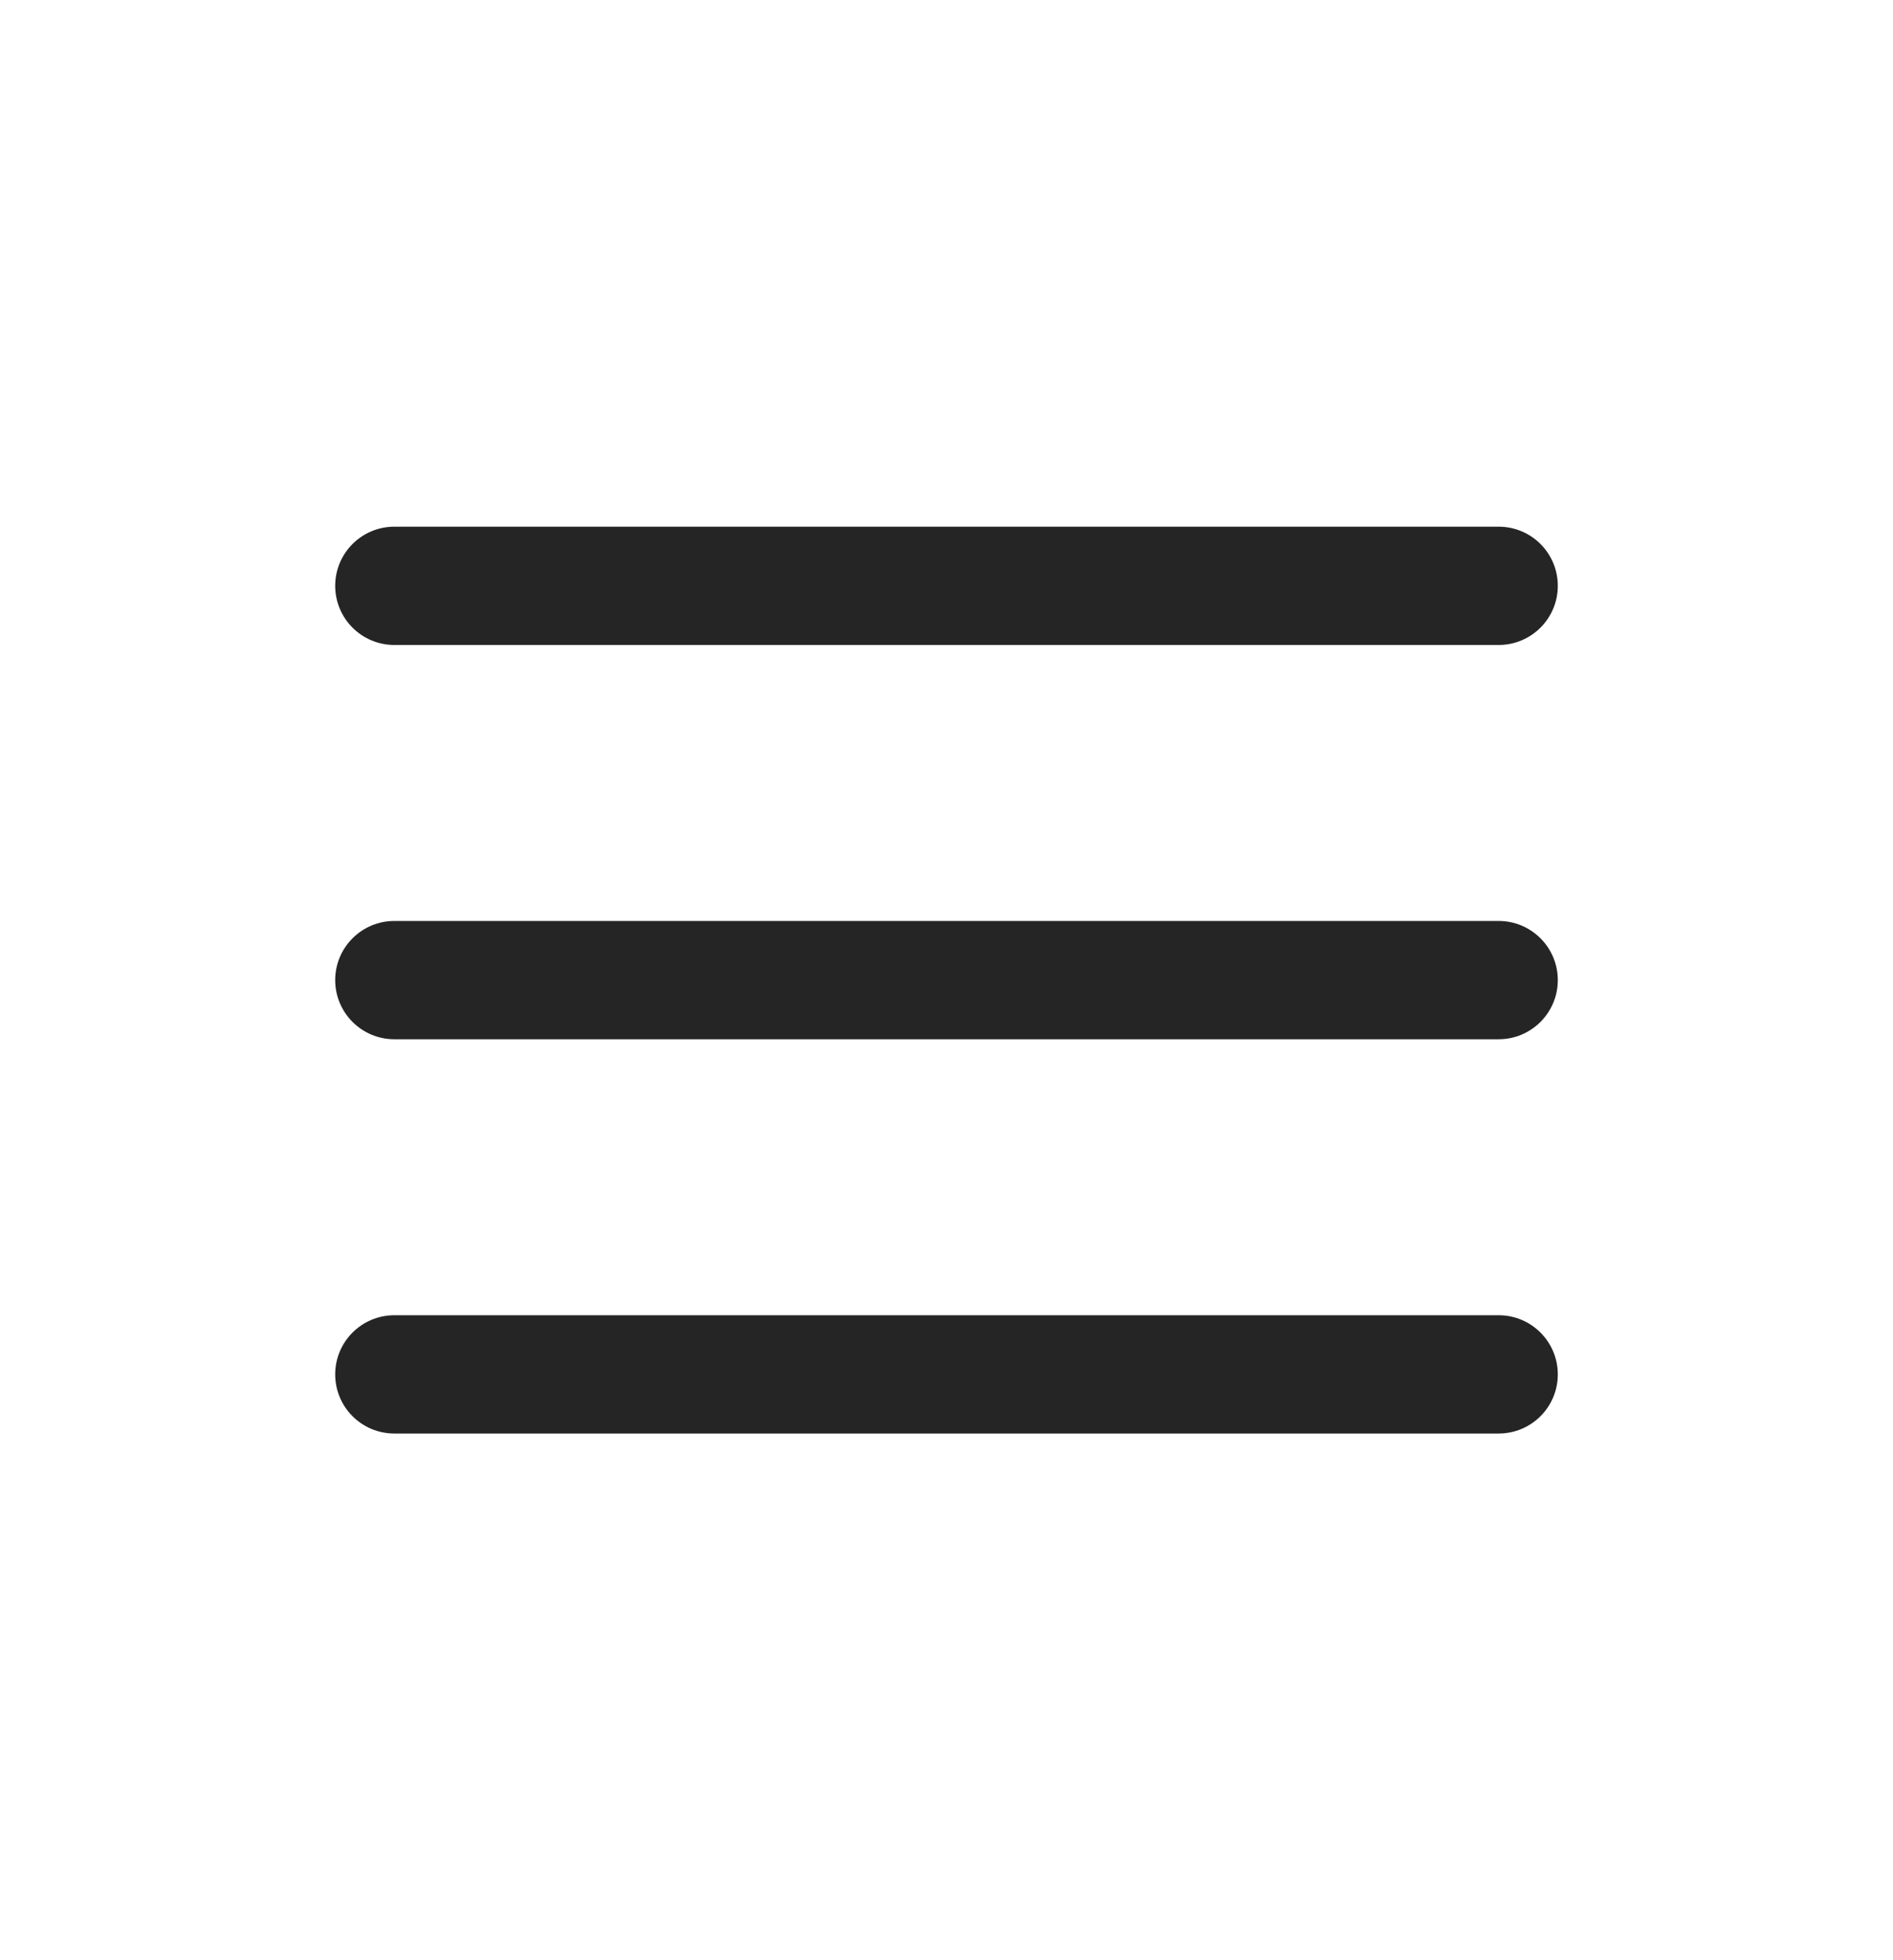  <svg xmlns="http://www.w3.org/2000/svg" width="28" height="29" viewBox="0 0 28 29" fill="none">
                <path fill-rule="evenodd" clip-rule="evenodd" d="M23.042 14.5C23.042 14.017 22.65 13.625 22.167 13.625H5.833C5.35 13.625 4.958 14.017 4.958 14.5C4.958 14.983 5.35 15.375 5.833 15.375H22.167C22.65 15.375 23.042 14.983 23.042 14.5Z" fill="#252525"/>
                <path fill-rule="evenodd" clip-rule="evenodd" d="M23.042 8.667C23.042 8.183 22.65 7.792 22.167 7.792H5.833C5.35 7.792 4.958 8.183 4.958 8.667C4.958 9.15 5.35 9.542 5.833 9.542H22.167C22.65 9.542 23.042 9.15 23.042 8.667Z" fill="#252525"/>
                <path fill-rule="evenodd" clip-rule="evenodd" d="M23.042 20.333C23.042 19.85 22.65 19.458 22.167 19.458H5.833C5.35 19.458 4.958 19.85 4.958 20.333C4.958 20.817 5.35 21.208 5.833 21.208H22.167C22.65 21.208 23.042 20.817 23.042 20.333Z" fill="#252525"/>
              </svg>